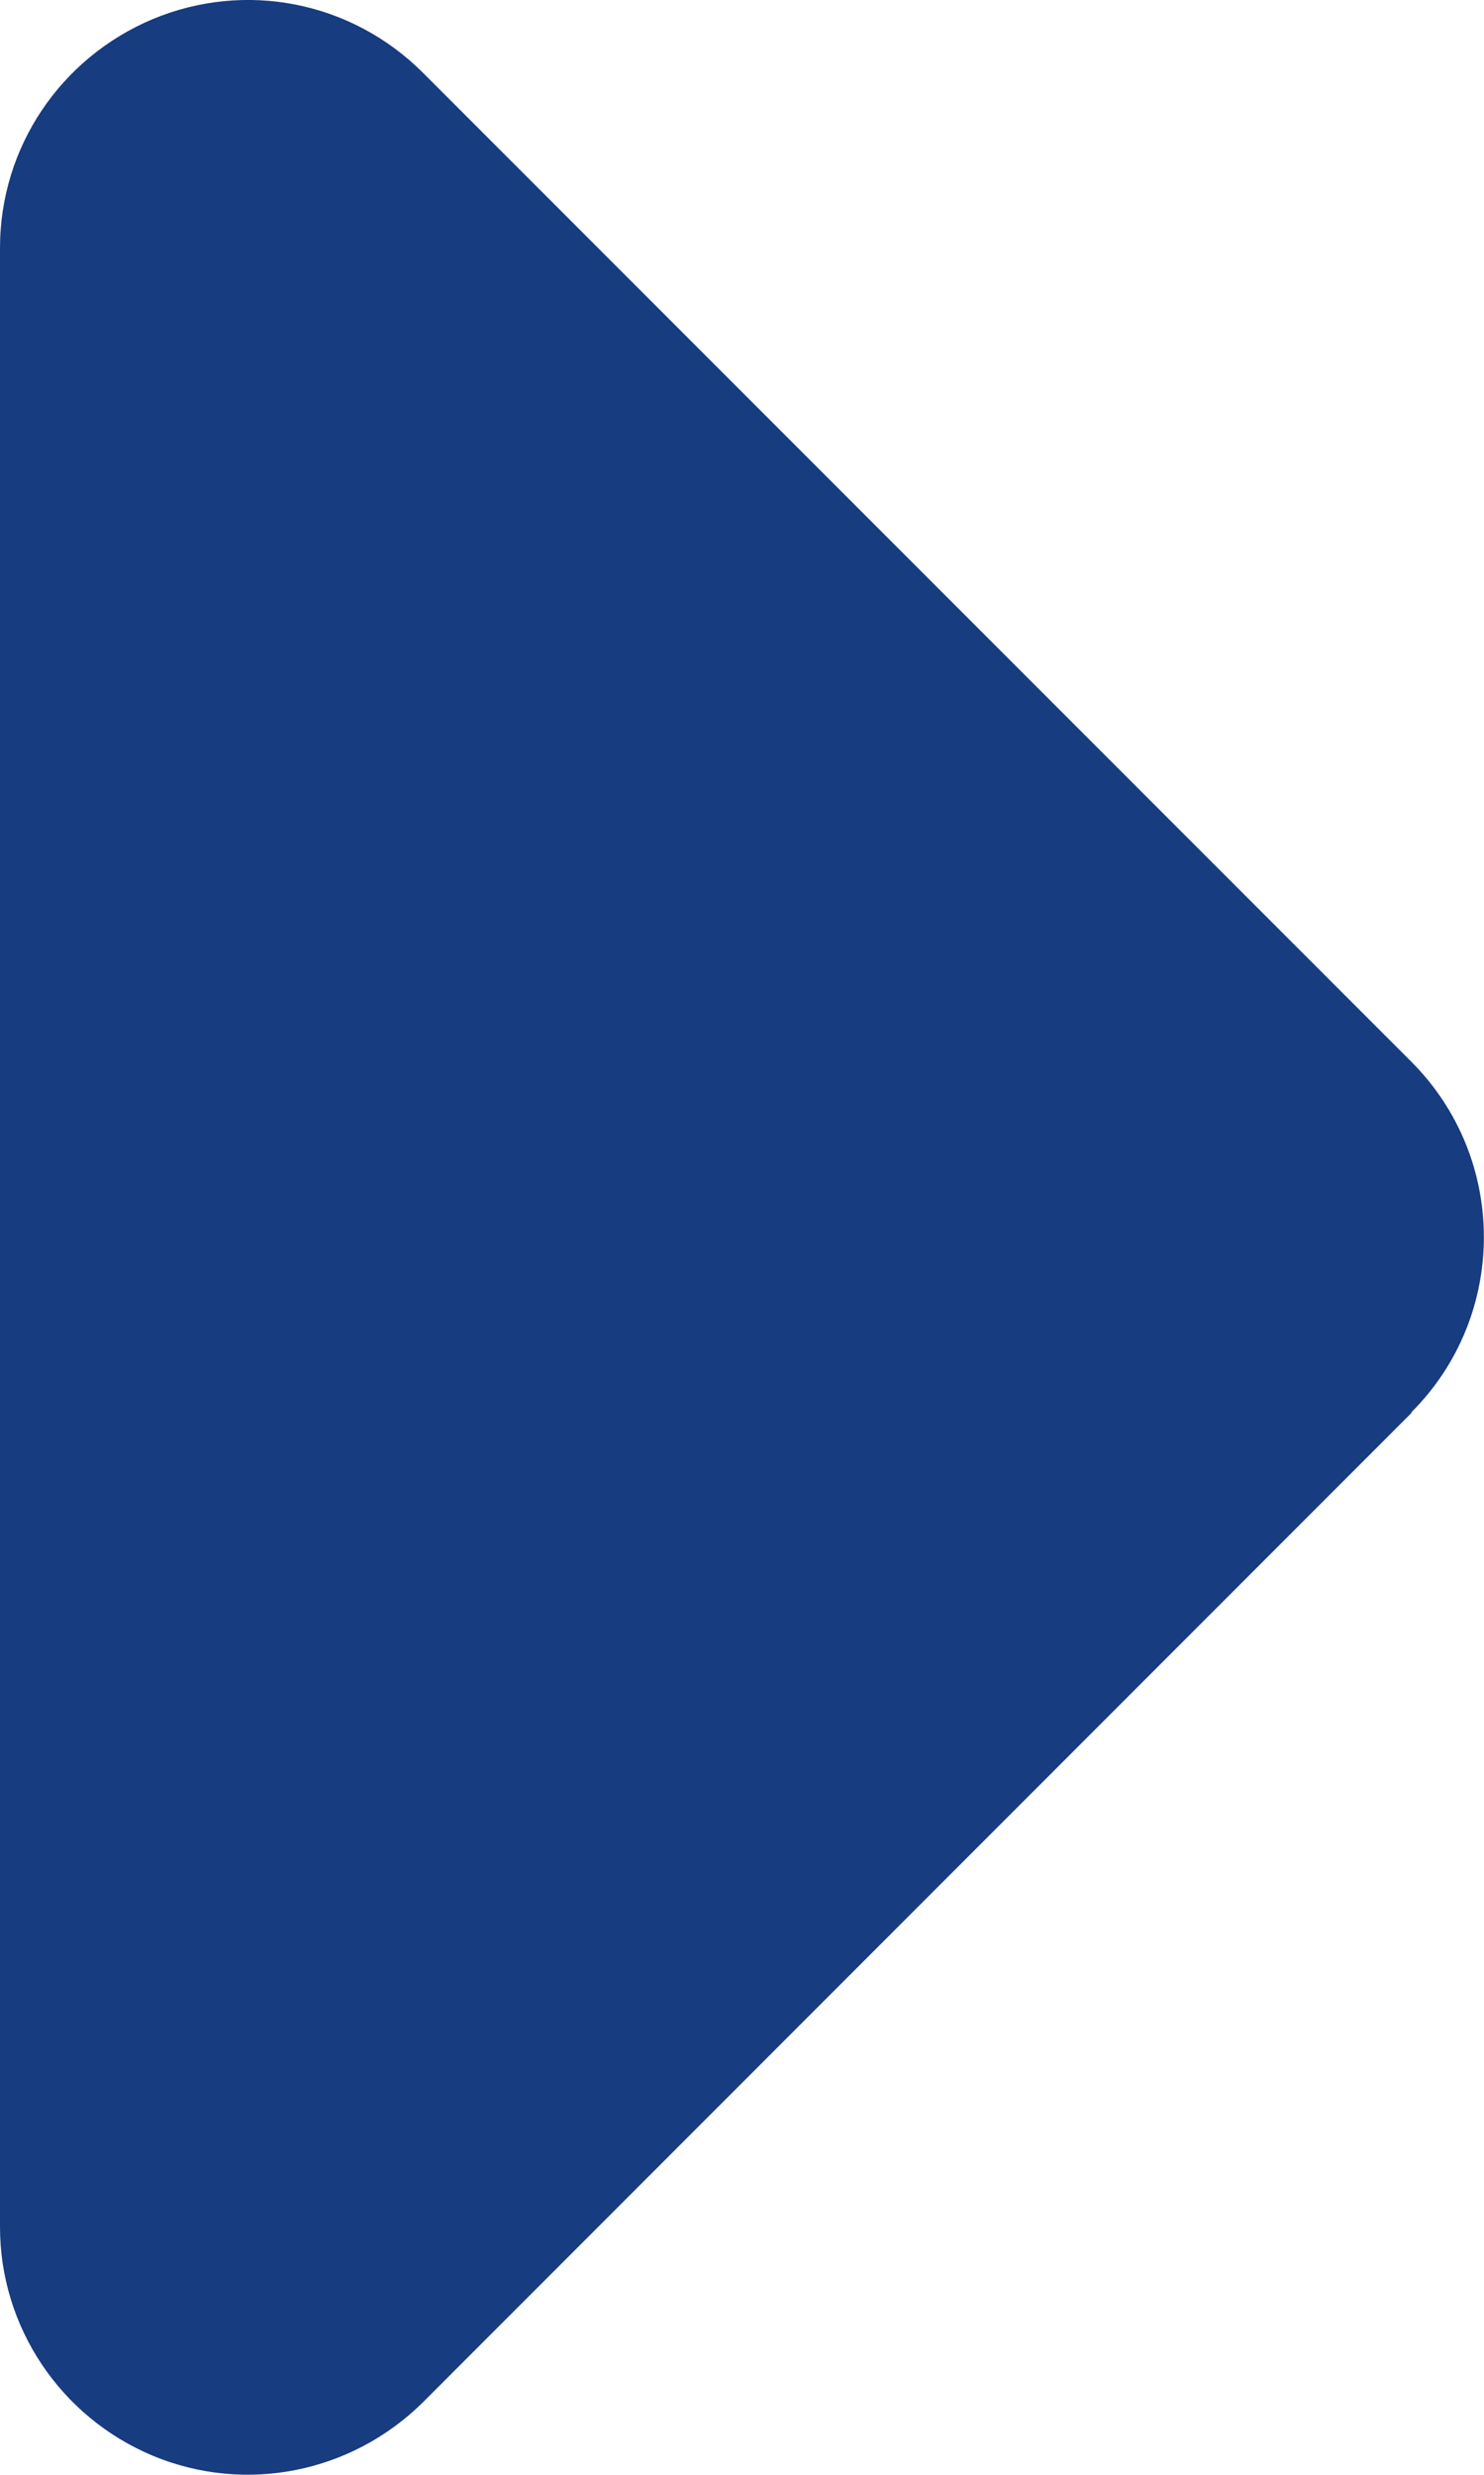 <svg width="6" height="10" viewBox="0 0 6 10" fill="none" xmlns="http://www.w3.org/2000/svg">
<path d="M5.707 5.706C6.097 5.316 6.097 4.682 5.707 4.291L1.709 0.293C1.421 0.006 0.993 -0.079 0.618 0.077C0.244 0.234 0 0.596 0 1.002V8.999C0 9.402 0.244 9.767 0.618 9.923C0.993 10.079 1.421 9.992 1.709 9.708L5.707 5.709V5.706Z" fill="#173C80"/>
</svg>
